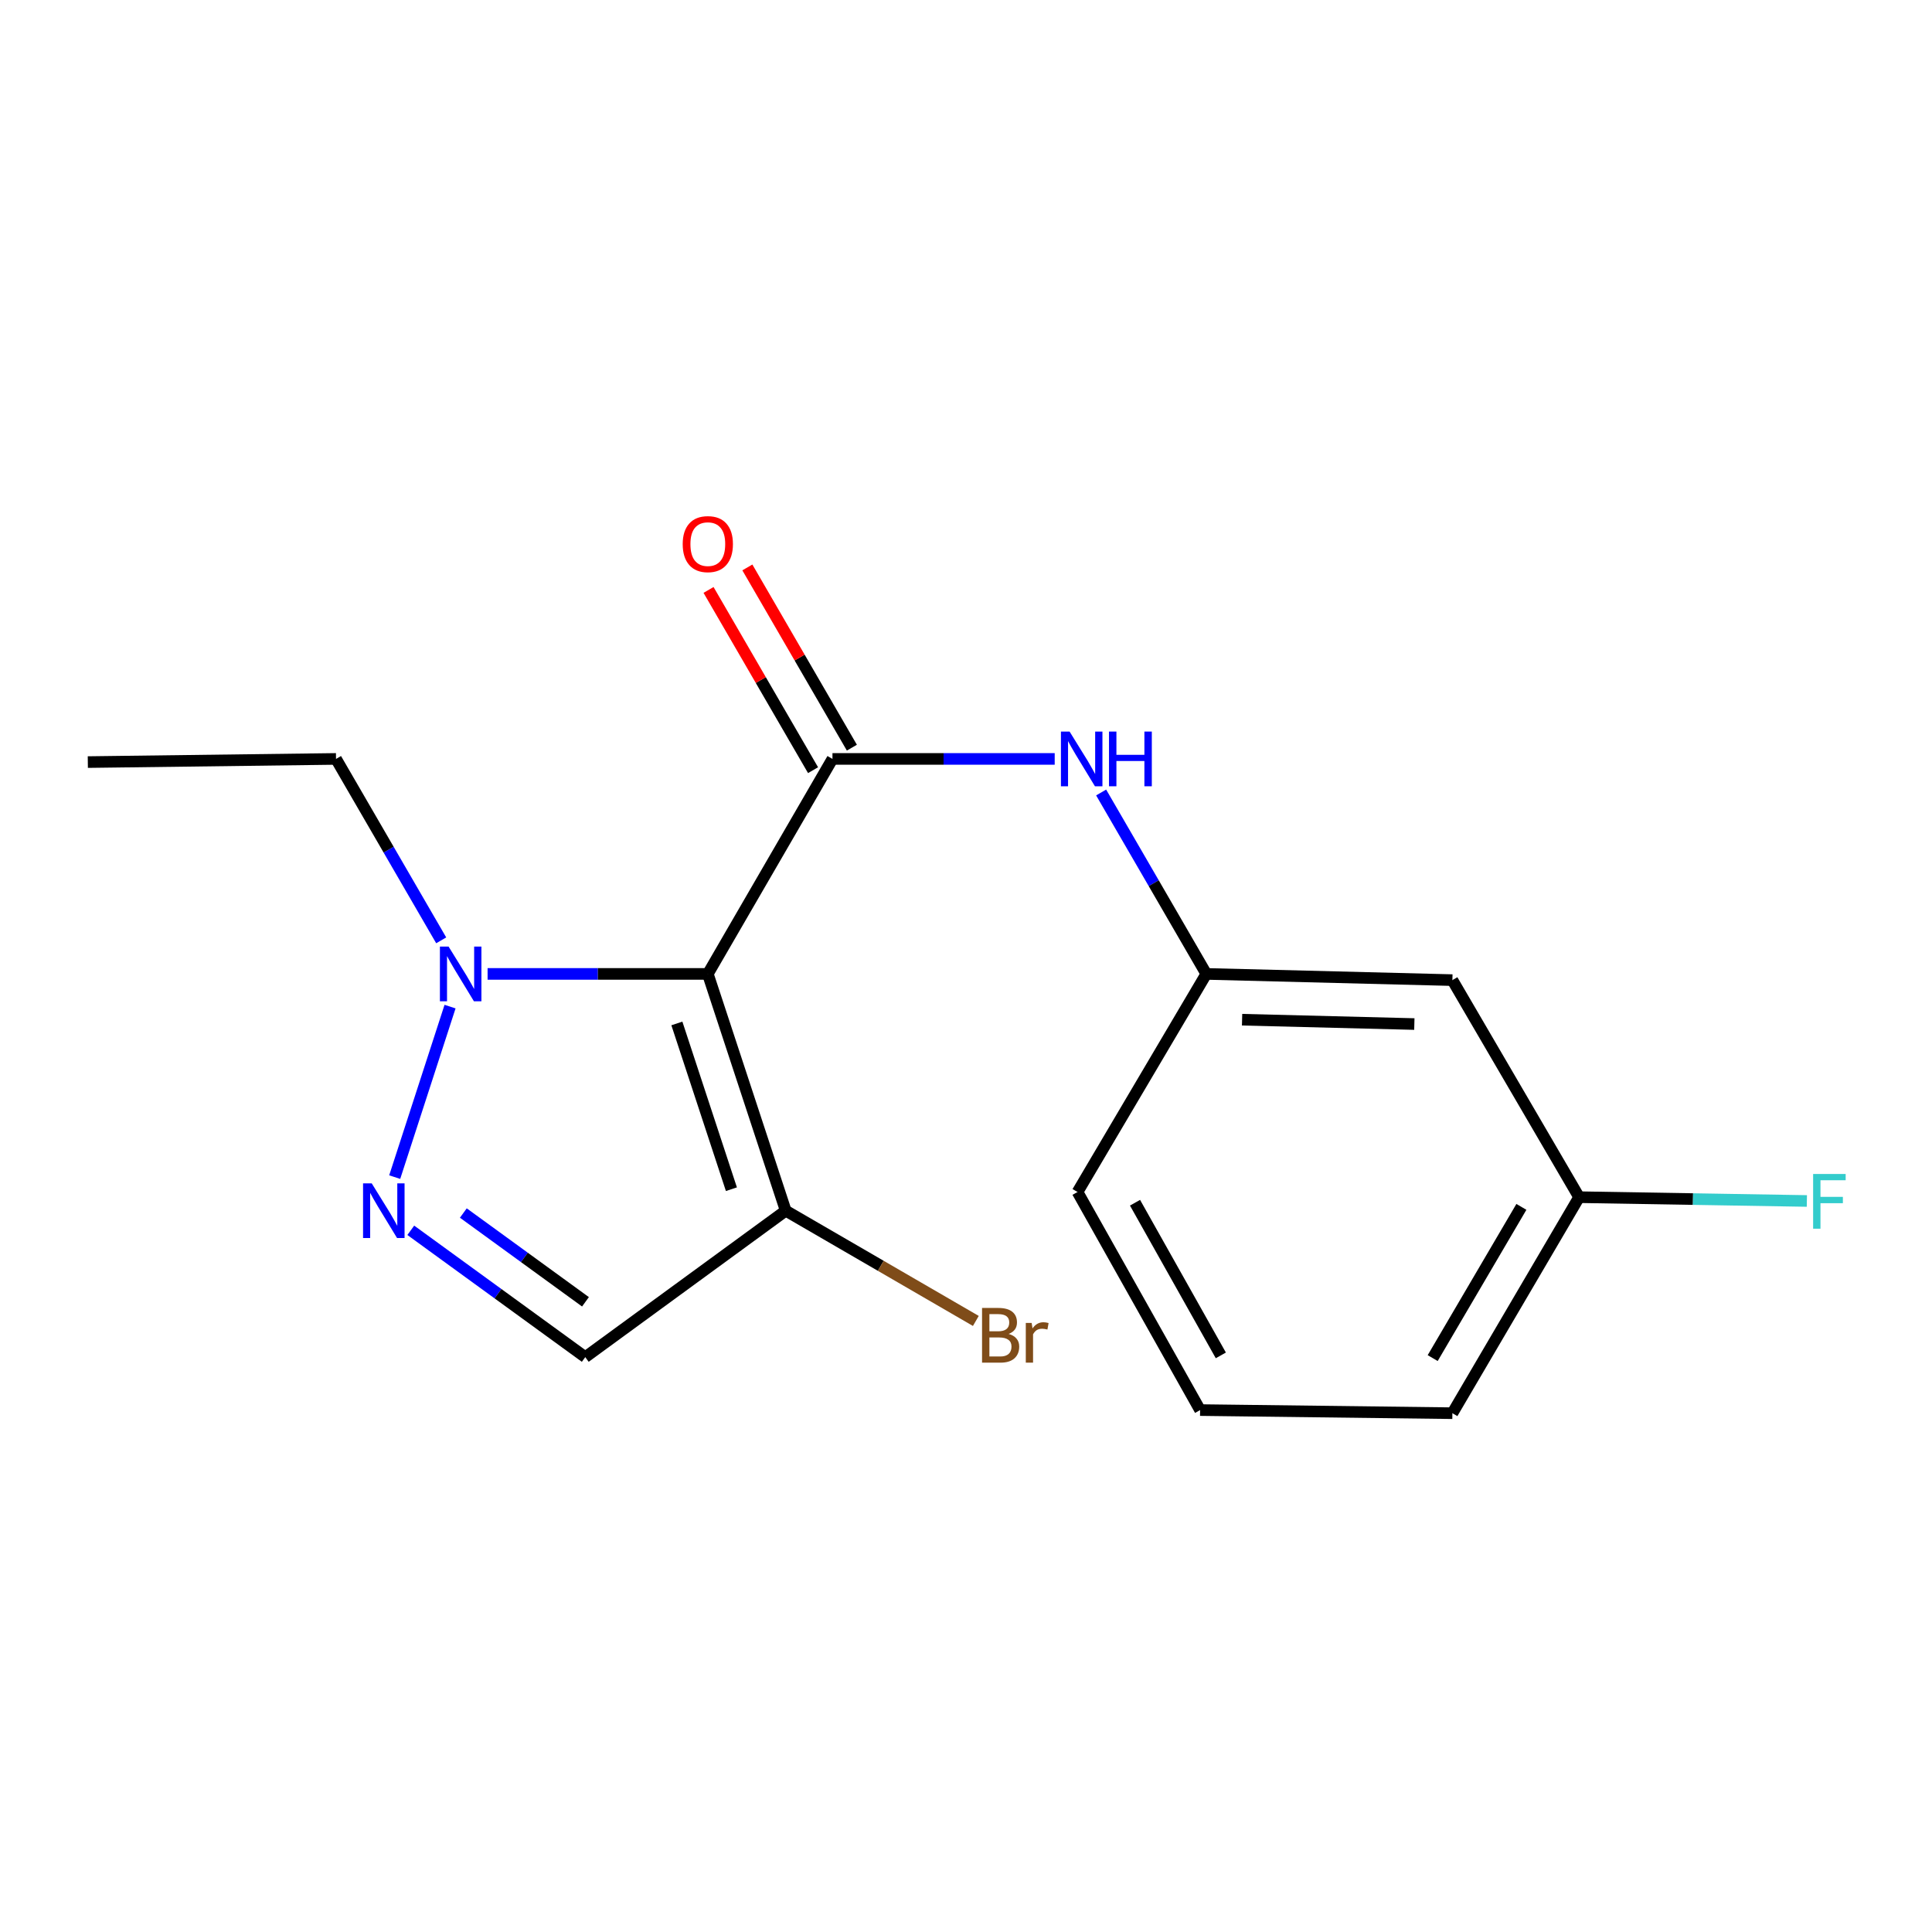 <?xml version='1.0' encoding='iso-8859-1'?>
<svg version='1.1' baseProfile='full'
              xmlns='http://www.w3.org/2000/svg'
                      xmlns:rdkit='http://www.rdkit.org/xml'
                      xmlns:xlink='http://www.w3.org/1999/xlink'
                  xml:space='preserve'
width='1000px' height='1000px' viewBox='0 0 1000 1000'>
<!-- END OF HEADER -->
<rect style='opacity:1.0;fill:#FFFFFF;stroke:none' width='1000' height='1000' x='0' y='0'> </rect>
<path class='bond-0' d='M 366.364,504.096 L 430.881,392.816' style='fill:none;fill-rule:evenodd;stroke:#000000;stroke-width:6px;stroke-linecap:butt;stroke-linejoin:miter;stroke-opacity:1' />
<path class='bond-2' d='M 366.364,504.096 L 309.371,504.096' style='fill:none;fill-rule:evenodd;stroke:#000000;stroke-width:6px;stroke-linecap:butt;stroke-linejoin:miter;stroke-opacity:1' />
<path class='bond-2' d='M 309.371,504.096 L 252.377,504.096' style='fill:none;fill-rule:evenodd;stroke:#0000FF;stroke-width:6px;stroke-linecap:butt;stroke-linejoin:miter;stroke-opacity:1' />
<path class='bond-3' d='M 366.364,504.096 L 406.687,626.653' style='fill:none;fill-rule:evenodd;stroke:#000000;stroke-width:6px;stroke-linecap:butt;stroke-linejoin:miter;stroke-opacity:1' />
<path class='bond-3' d='M 350.35,529.738 L 378.576,615.528' style='fill:none;fill-rule:evenodd;stroke:#000000;stroke-width:6px;stroke-linecap:butt;stroke-linejoin:miter;stroke-opacity:1' />
<path class='bond-5' d='M 430.881,392.816 L 488.397,392.816' style='fill:none;fill-rule:evenodd;stroke:#000000;stroke-width:6px;stroke-linecap:butt;stroke-linejoin:miter;stroke-opacity:1' />
<path class='bond-5' d='M 488.397,392.816 L 545.913,392.816' style='fill:none;fill-rule:evenodd;stroke:#0000FF;stroke-width:6px;stroke-linecap:butt;stroke-linejoin:miter;stroke-opacity:1' />
<path class='bond-6' d='M 440.928,386.991 L 413.881,340.345' style='fill:none;fill-rule:evenodd;stroke:#000000;stroke-width:6px;stroke-linecap:butt;stroke-linejoin:miter;stroke-opacity:1' />
<path class='bond-6' d='M 413.881,340.345 L 386.833,293.7' style='fill:none;fill-rule:evenodd;stroke:#FF0000;stroke-width:6px;stroke-linecap:butt;stroke-linejoin:miter;stroke-opacity:1' />
<path class='bond-6' d='M 420.835,398.641 L 393.788,351.996' style='fill:none;fill-rule:evenodd;stroke:#000000;stroke-width:6px;stroke-linecap:butt;stroke-linejoin:miter;stroke-opacity:1' />
<path class='bond-6' d='M 393.788,351.996 L 366.741,305.35' style='fill:none;fill-rule:evenodd;stroke:#FF0000;stroke-width:6px;stroke-linecap:butt;stroke-linejoin:miter;stroke-opacity:1' />
<path class='bond-1' d='M 204.299,609.272 L 232.945,521.02' style='fill:none;fill-rule:evenodd;stroke:#0000FF;stroke-width:6px;stroke-linecap:butt;stroke-linejoin:miter;stroke-opacity:1' />
<path class='bond-17' d='M 212.62,636.802 L 257.775,669.625' style='fill:none;fill-rule:evenodd;stroke:#0000FF;stroke-width:6px;stroke-linecap:butt;stroke-linejoin:miter;stroke-opacity:1' />
<path class='bond-17' d='M 257.775,669.625 L 302.931,702.448' style='fill:none;fill-rule:evenodd;stroke:#000000;stroke-width:6px;stroke-linecap:butt;stroke-linejoin:miter;stroke-opacity:1' />
<path class='bond-17' d='M 239.823,627.862 L 271.432,650.838' style='fill:none;fill-rule:evenodd;stroke:#0000FF;stroke-width:6px;stroke-linecap:butt;stroke-linejoin:miter;stroke-opacity:1' />
<path class='bond-17' d='M 271.432,650.838 L 303.04,673.814' style='fill:none;fill-rule:evenodd;stroke:#000000;stroke-width:6px;stroke-linecap:butt;stroke-linejoin:miter;stroke-opacity:1' />
<path class='bond-12' d='M 228.365,486.72 L 201.143,439.768' style='fill:none;fill-rule:evenodd;stroke:#0000FF;stroke-width:6px;stroke-linecap:butt;stroke-linejoin:miter;stroke-opacity:1' />
<path class='bond-12' d='M 201.143,439.768 L 173.922,392.816' style='fill:none;fill-rule:evenodd;stroke:#000000;stroke-width:6px;stroke-linecap:butt;stroke-linejoin:miter;stroke-opacity:1' />
<path class='bond-4' d='M 406.687,626.653 L 302.931,702.448' style='fill:none;fill-rule:evenodd;stroke:#000000;stroke-width:6px;stroke-linecap:butt;stroke-linejoin:miter;stroke-opacity:1' />
<path class='bond-9' d='M 406.687,626.653 L 455.89,655.184' style='fill:none;fill-rule:evenodd;stroke:#000000;stroke-width:6px;stroke-linecap:butt;stroke-linejoin:miter;stroke-opacity:1' />
<path class='bond-9' d='M 455.89,655.184 L 505.094,683.715' style='fill:none;fill-rule:evenodd;stroke:#7F4C19;stroke-width:6px;stroke-linecap:butt;stroke-linejoin:miter;stroke-opacity:1' />
<path class='bond-7' d='M 569.949,410.192 L 597.166,457.144' style='fill:none;fill-rule:evenodd;stroke:#0000FF;stroke-width:6px;stroke-linecap:butt;stroke-linejoin:miter;stroke-opacity:1' />
<path class='bond-7' d='M 597.166,457.144 L 624.382,504.096' style='fill:none;fill-rule:evenodd;stroke:#000000;stroke-width:6px;stroke-linecap:butt;stroke-linejoin:miter;stroke-opacity:1' />
<path class='bond-8' d='M 624.382,504.096 L 751.752,507.309' style='fill:none;fill-rule:evenodd;stroke:#000000;stroke-width:6px;stroke-linecap:butt;stroke-linejoin:miter;stroke-opacity:1' />
<path class='bond-8' d='M 642.902,527.797 L 732.061,530.046' style='fill:none;fill-rule:evenodd;stroke:#000000;stroke-width:6px;stroke-linecap:butt;stroke-linejoin:miter;stroke-opacity:1' />
<path class='bond-14' d='M 624.382,504.096 L 557.723,616.975' style='fill:none;fill-rule:evenodd;stroke:#000000;stroke-width:6px;stroke-linecap:butt;stroke-linejoin:miter;stroke-opacity:1' />
<path class='bond-10' d='M 751.752,507.309 L 817.341,619.659' style='fill:none;fill-rule:evenodd;stroke:#000000;stroke-width:6px;stroke-linecap:butt;stroke-linejoin:miter;stroke-opacity:1' />
<path class='bond-11' d='M 817.341,619.659 L 876.286,620.64' style='fill:none;fill-rule:evenodd;stroke:#000000;stroke-width:6px;stroke-linecap:butt;stroke-linejoin:miter;stroke-opacity:1' />
<path class='bond-11' d='M 876.286,620.64 L 935.232,621.62' style='fill:none;fill-rule:evenodd;stroke:#33CCCC;stroke-width:6px;stroke-linecap:butt;stroke-linejoin:miter;stroke-opacity:1' />
<path class='bond-18' d='M 817.341,619.659 L 751.752,731.468' style='fill:none;fill-rule:evenodd;stroke:#000000;stroke-width:6px;stroke-linecap:butt;stroke-linejoin:miter;stroke-opacity:1' />
<path class='bond-18' d='M 787.469,624.678 L 741.557,702.945' style='fill:none;fill-rule:evenodd;stroke:#000000;stroke-width:6px;stroke-linecap:butt;stroke-linejoin:miter;stroke-opacity:1' />
<path class='bond-16' d='M 173.922,392.816 L 45.455,394.455' style='fill:none;fill-rule:evenodd;stroke:#000000;stroke-width:6px;stroke-linecap:butt;stroke-linejoin:miter;stroke-opacity:1' />
<path class='bond-13' d='M 621.169,729.855 L 557.723,616.975' style='fill:none;fill-rule:evenodd;stroke:#000000;stroke-width:6px;stroke-linecap:butt;stroke-linejoin:miter;stroke-opacity:1' />
<path class='bond-13' d='M 631.899,701.543 L 587.487,622.527' style='fill:none;fill-rule:evenodd;stroke:#000000;stroke-width:6px;stroke-linecap:butt;stroke-linejoin:miter;stroke-opacity:1' />
<path class='bond-15' d='M 621.169,729.855 L 751.752,731.468' style='fill:none;fill-rule:evenodd;stroke:#000000;stroke-width:6px;stroke-linecap:butt;stroke-linejoin:miter;stroke-opacity:1' />
<path  class='atom-2' d='M 192.398 612.493
L 201.678 627.493
Q 202.598 628.973, 204.078 631.653
Q 205.558 634.333, 205.638 634.493
L 205.638 612.493
L 209.398 612.493
L 209.398 640.813
L 205.518 640.813
L 195.558 624.413
Q 194.398 622.493, 193.158 620.293
Q 191.958 618.093, 191.598 617.413
L 191.598 640.813
L 187.918 640.813
L 187.918 612.493
L 192.398 612.493
' fill='#0000FF'/>
<path  class='atom-3' d='M 232.179 489.936
L 241.459 504.936
Q 242.379 506.416, 243.859 509.096
Q 245.339 511.776, 245.419 511.936
L 245.419 489.936
L 249.179 489.936
L 249.179 518.256
L 245.299 518.256
L 235.339 501.856
Q 234.179 499.936, 232.939 497.736
Q 231.739 495.536, 231.379 494.856
L 231.379 518.256
L 227.699 518.256
L 227.699 489.936
L 232.179 489.936
' fill='#0000FF'/>
<path  class='atom-6' d='M 553.617 378.656
L 562.897 393.656
Q 563.817 395.136, 565.297 397.816
Q 566.777 400.496, 566.857 400.656
L 566.857 378.656
L 570.617 378.656
L 570.617 406.976
L 566.737 406.976
L 556.777 390.576
Q 555.617 388.656, 554.377 386.456
Q 553.177 384.256, 552.817 383.576
L 552.817 406.976
L 549.137 406.976
L 549.137 378.656
L 553.617 378.656
' fill='#0000FF'/>
<path  class='atom-6' d='M 574.017 378.656
L 577.857 378.656
L 577.857 390.696
L 592.337 390.696
L 592.337 378.656
L 596.177 378.656
L 596.177 406.976
L 592.337 406.976
L 592.337 393.896
L 577.857 393.896
L 577.857 406.976
L 574.017 406.976
L 574.017 378.656
' fill='#0000FF'/>
<path  class='atom-7' d='M 353.364 281.629
Q 353.364 274.829, 356.724 271.029
Q 360.084 267.229, 366.364 267.229
Q 372.644 267.229, 376.004 271.029
Q 379.364 274.829, 379.364 281.629
Q 379.364 288.509, 375.964 292.429
Q 372.564 296.309, 366.364 296.309
Q 360.124 296.309, 356.724 292.429
Q 353.364 288.549, 353.364 281.629
M 366.364 293.109
Q 370.684 293.109, 373.004 290.229
Q 375.364 287.309, 375.364 281.629
Q 375.364 276.069, 373.004 273.269
Q 370.684 270.429, 366.364 270.429
Q 362.044 270.429, 359.684 273.229
Q 357.364 276.029, 357.364 281.629
Q 357.364 287.349, 359.684 290.229
Q 362.044 293.109, 366.364 293.109
' fill='#FF0000'/>
<path  class='atom-10' d='M 522.068 690.437
Q 524.788 691.197, 526.148 692.877
Q 527.548 694.517, 527.548 696.957
Q 527.548 700.877, 525.028 703.117
Q 522.548 705.317, 517.828 705.317
L 508.308 705.317
L 508.308 676.997
L 516.668 676.997
Q 521.508 676.997, 523.948 678.957
Q 526.388 680.917, 526.388 684.517
Q 526.388 688.797, 522.068 690.437
M 512.108 680.197
L 512.108 689.077
L 516.668 689.077
Q 519.468 689.077, 520.908 687.957
Q 522.388 686.797, 522.388 684.517
Q 522.388 680.197, 516.668 680.197
L 512.108 680.197
M 517.828 702.117
Q 520.588 702.117, 522.068 700.797
Q 523.548 699.477, 523.548 696.957
Q 523.548 694.637, 521.908 693.477
Q 520.308 692.277, 517.228 692.277
L 512.108 692.277
L 512.108 702.117
L 517.828 702.117
' fill='#7F4C19'/>
<path  class='atom-10' d='M 533.988 684.757
L 534.428 687.597
Q 536.588 684.397, 540.108 684.397
Q 541.228 684.397, 542.748 684.797
L 542.148 688.157
Q 540.428 687.757, 539.468 687.757
Q 537.788 687.757, 536.668 688.437
Q 535.588 689.077, 534.708 690.637
L 534.708 705.317
L 530.948 705.317
L 530.948 684.757
L 533.988 684.757
' fill='#7F4C19'/>
<path  class='atom-12' d='M 938.471 607.654
L 955.311 607.654
L 955.311 610.894
L 942.271 610.894
L 942.271 619.494
L 953.871 619.494
L 953.871 622.774
L 942.271 622.774
L 942.271 635.974
L 938.471 635.974
L 938.471 607.654
' fill='#33CCCC'/>
</svg>
